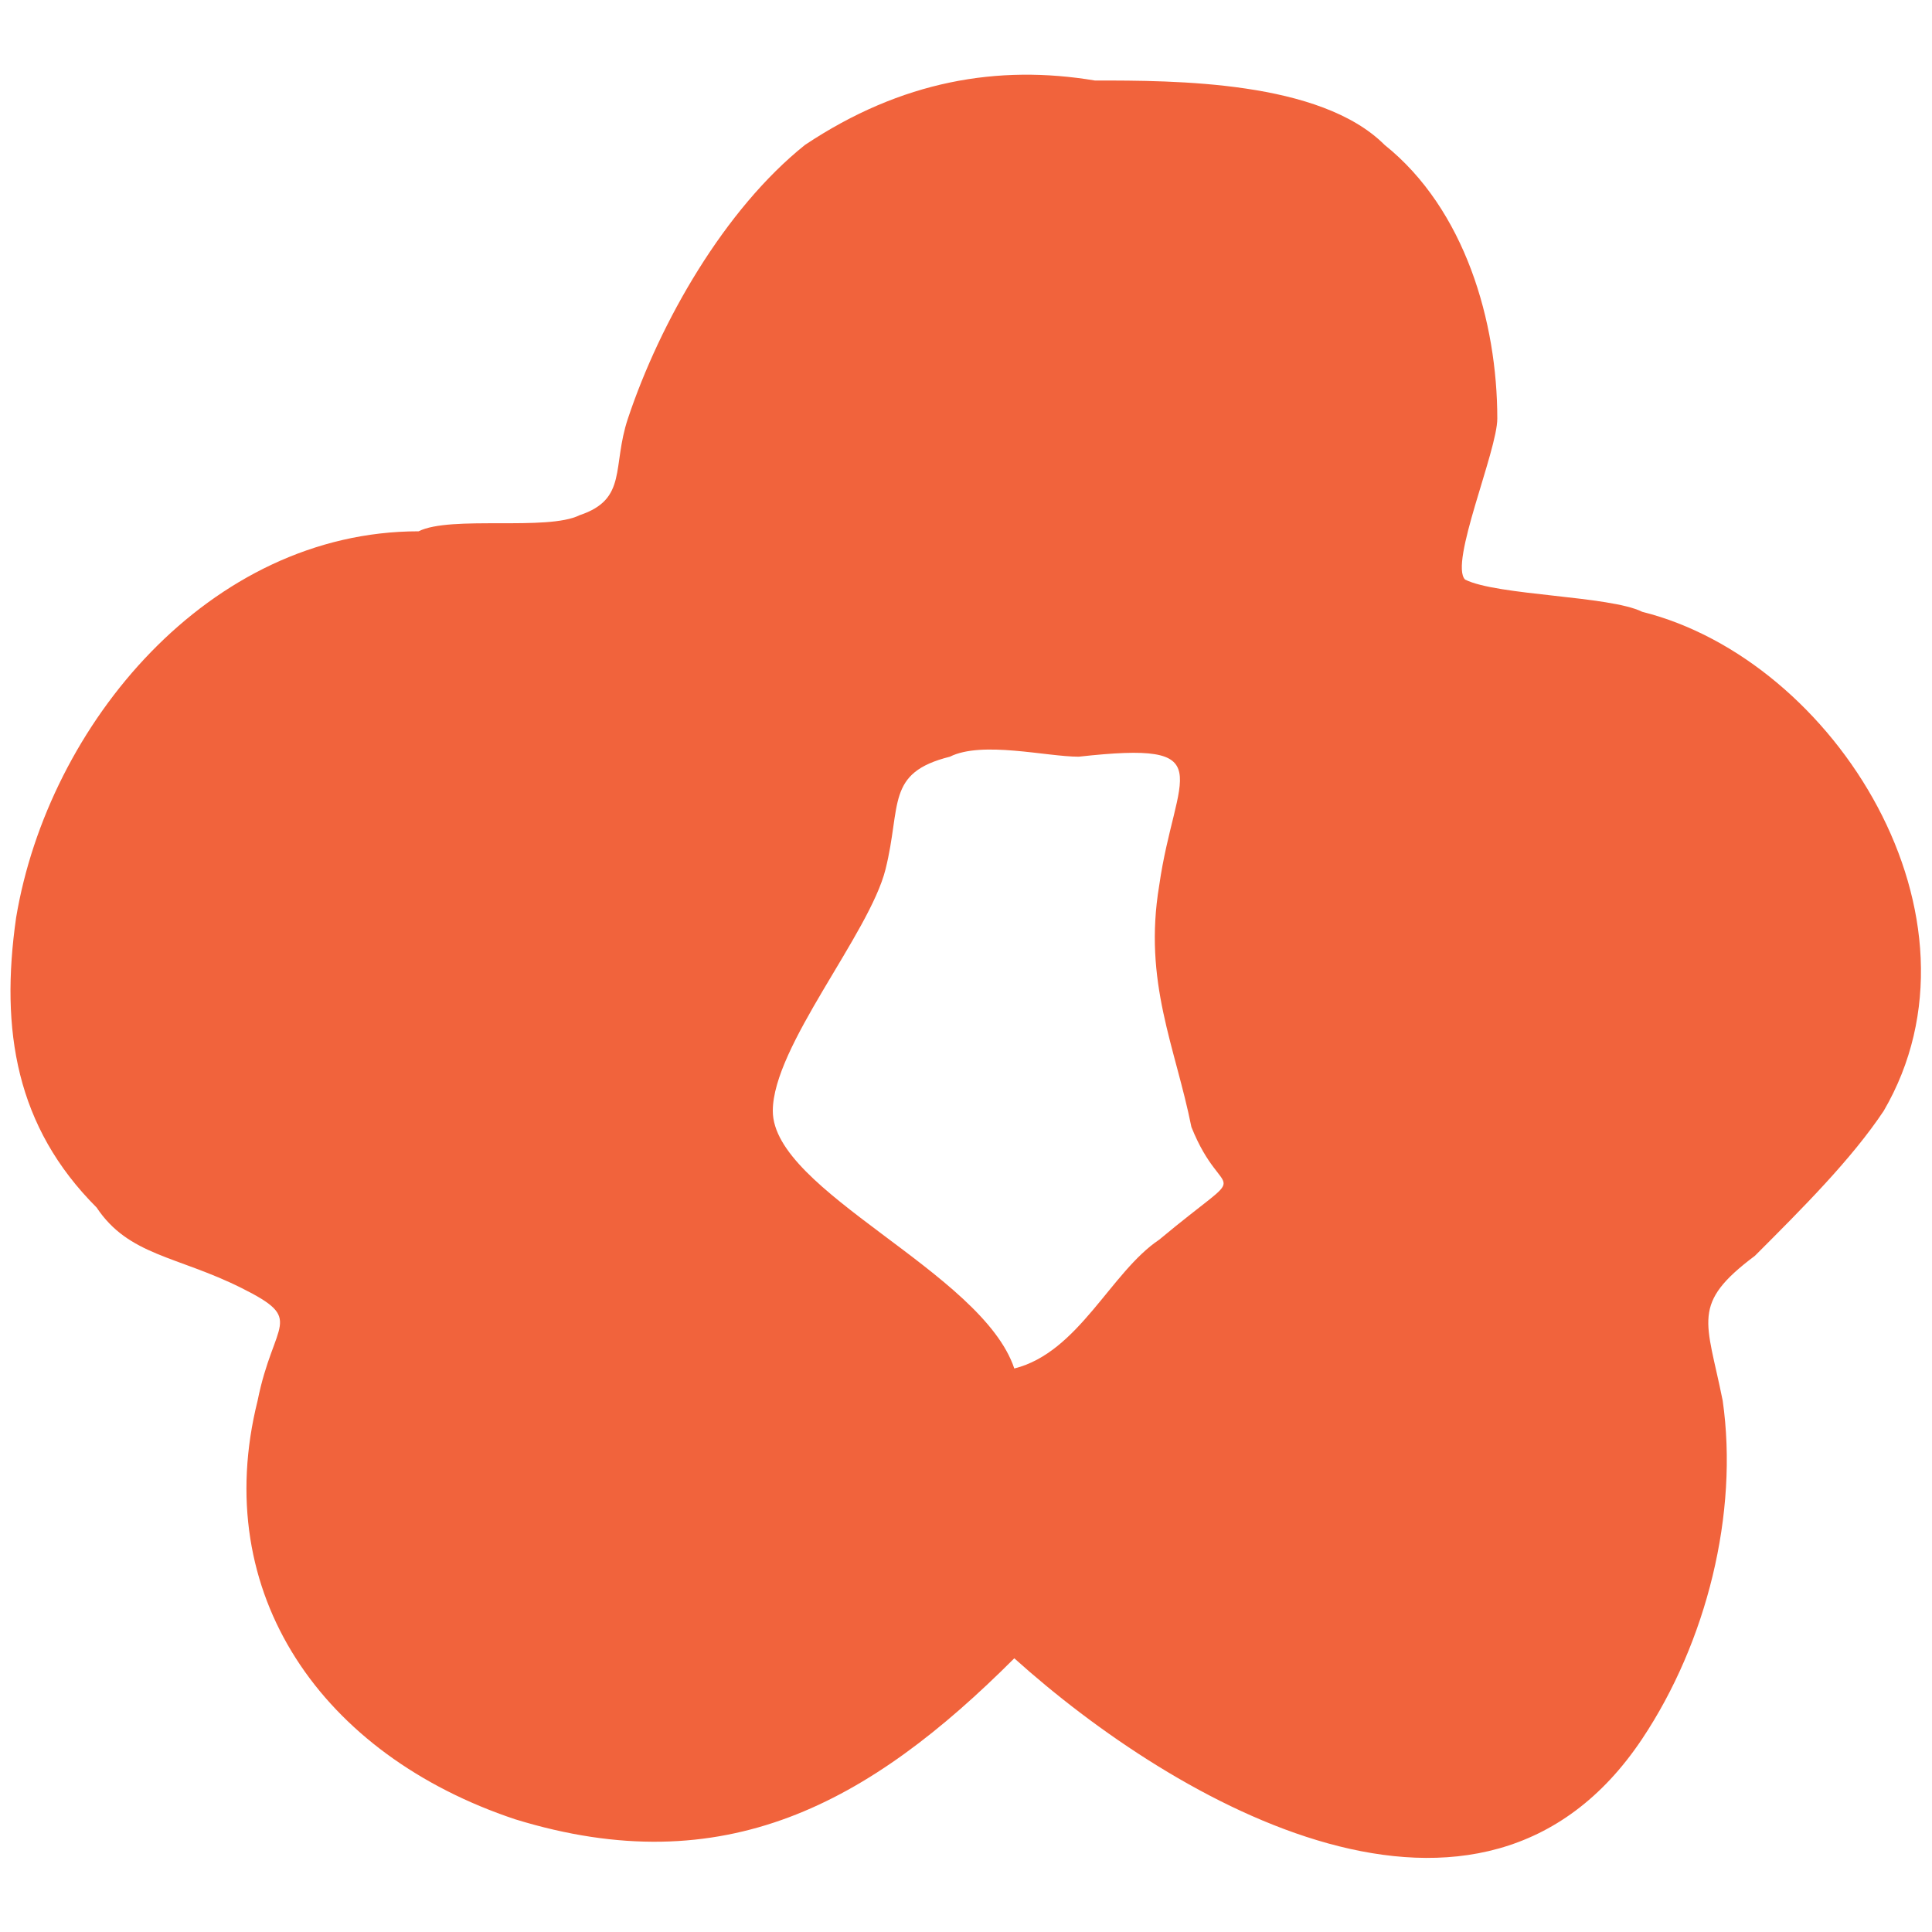 <?xml version="1.0" encoding="utf-8"?>
<!-- Generator: Adobe Illustrator 21.0.0, SVG Export Plug-In . SVG Version: 6.00 Build 0)  -->
<svg version="1.1" id="Layer_1" xmlns="http://www.w3.org/2000/svg" xmlns:xlink="http://www.w3.org/1999/xlink" x="0px" y="0px"
	 width="12px" height="12px" viewBox="0 0 12 12" style="enable-background:new 0 0 12 12;" xml:space="preserve">
<style type="text/css">
	.st0{fill:#F1633C;}
</style>
<path class="st0" d="M10.2,3.8C10,3.7,9.3,3.7,9.1,3.6C9,3.5,9.3,2.8,9.3,2.6c0-0.6-0.2-1.3-0.7-1.7C8.2,0.5,7.3,0.5,6.8,0.5
	C6.2,0.4,5.6,0.5,5,0.9C4.5,1.3,4.1,2,3.9,2.6c-0.1,0.3,0,0.5-0.3,0.6c-0.2,0.1-0.8,0-1,0.1c-1.3,0-2.3,1.2-2.5,2.4
	C0,6.4,0.1,7,0.6,7.5C0.8,7.8,1.1,7.8,1.5,8s0.2,0.2,0.1,0.7C1.3,9.9,2,10.9,3.2,11.3c1.3,0.4,2.2-0.1,3.1-1c1,0.9,2.9,2,3.9,0.5
	c0.4-0.6,0.6-1.4,0.5-2.1c-0.1-0.5-0.2-0.6,0.2-0.9c0.3-0.3,0.6-0.6,0.8-0.9C12.4,5.7,11.4,4.1,10.2,3.8z M7.2,7.7
	C6.9,7.9,6.7,8.4,6.3,8.5C6.1,7.9,4.8,7.4,4.8,6.9c0-0.4,0.6-1.1,0.7-1.5s0-0.6,0.4-0.7c0.2-0.1,0.6,0,0.8,0
	c0.9-0.1,0.6,0.1,0.5,0.8C7.1,6.1,7.3,6.5,7.4,7C7.6,7.5,7.8,7.2,7.2,7.7z"/>
</svg>
